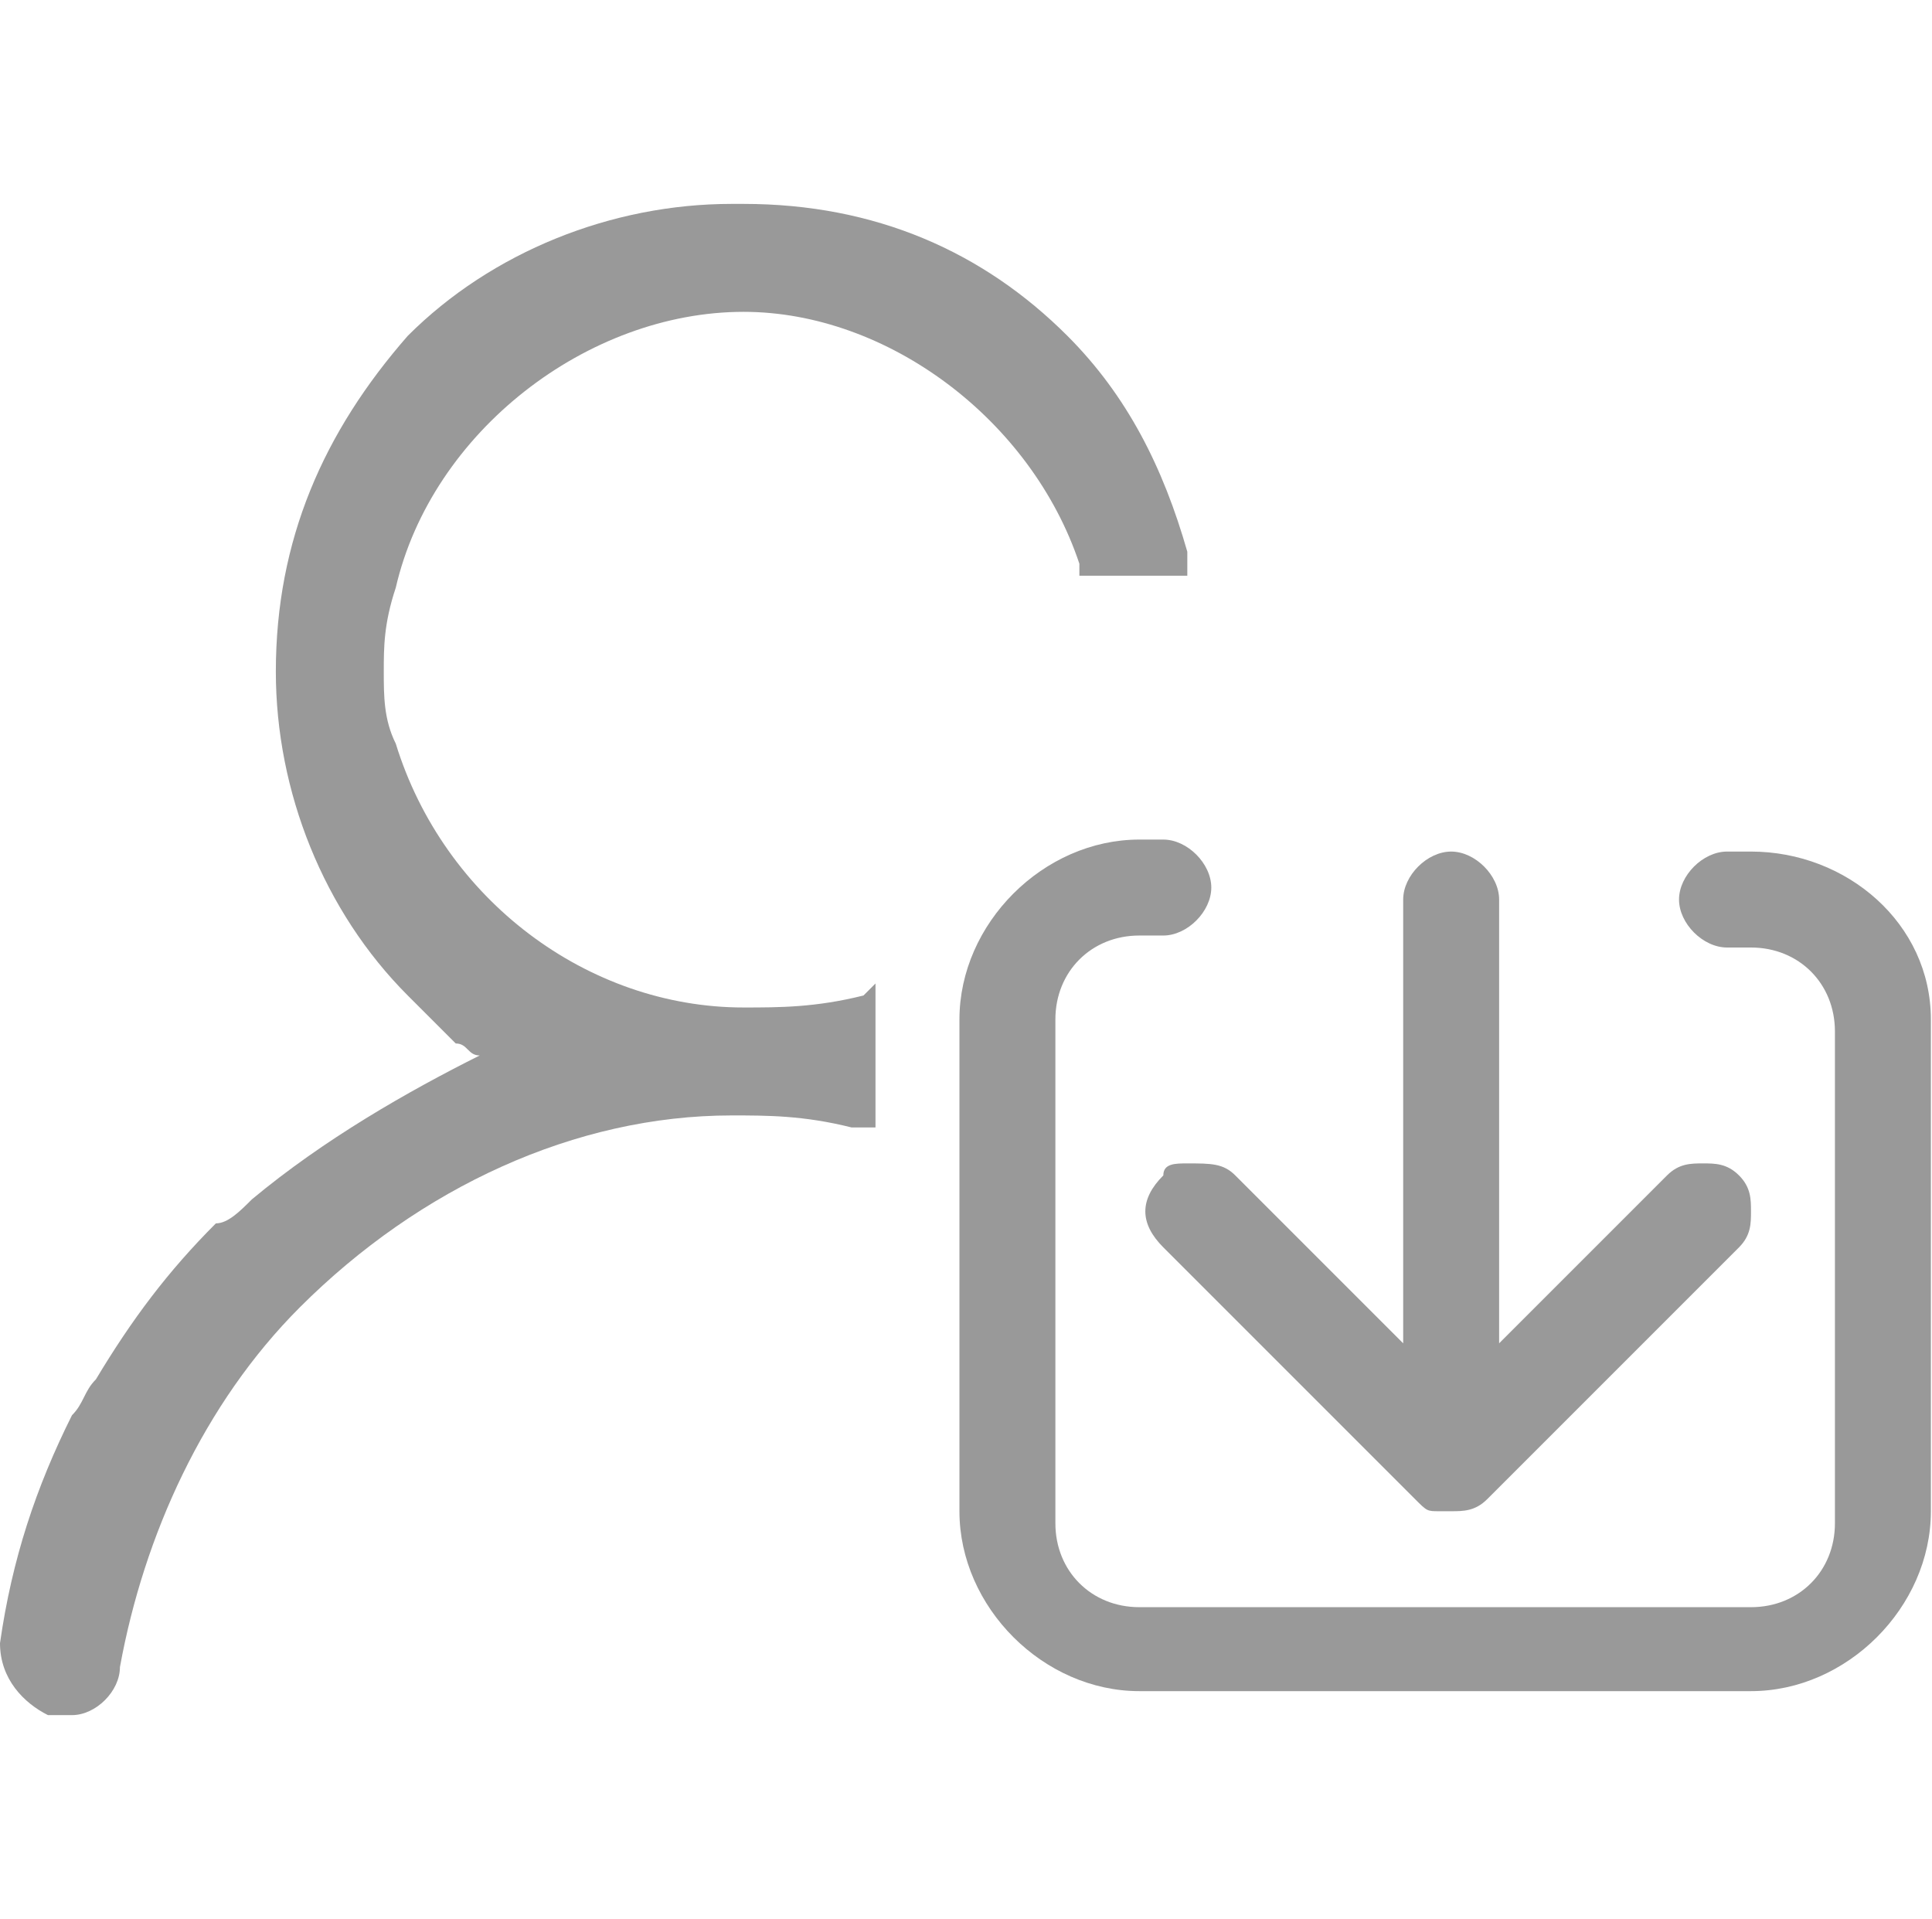 <?xml version="1.0" standalone="no"?><!DOCTYPE svg PUBLIC "-//W3C//DTD SVG 1.1//EN" "http://www.w3.org/Graphics/SVG/1.1/DTD/svg11.dtd"><svg t="1741914715089" class="icon" viewBox="0 0 1031 1024" version="1.1" xmlns="http://www.w3.org/2000/svg" p-id="13394" xmlns:xlink="http://www.w3.org/1999/xlink" width="201.367" height="200"><path d="M620.8 627.2c-12.8 12.8-12.8 25.6 0 38.4l134.4 134.4c6.4 6.4 6.4 6.4 12.8 6.4l6.4 0c6.4 0 12.8 0 19.2-6.4l134.4-134.4c6.4-6.4 6.4-12.8 6.4-19.2 0-6.4 0-12.8-6.4-19.2-6.4-6.4-12.8-6.4-19.2-6.4-6.4 0-12.8 0-19.2 6.4l-89.6 89.6L800 480c0-12.8-12.8-25.6-25.6-25.6-12.8 0-25.6 12.8-25.6 25.6l0 236.8-89.6-89.6C652.8 620.8 646.4 620.8 633.6 620.8 627.2 620.8 620.8 620.8 620.8 627.2z" fill="#999999" p-id="13395"></path><path d="M934.4 454.4l-12.8 0c-12.8 0-25.6 12.8-25.6 25.6 0 12.8 12.8 25.6 25.6 25.6l12.8 0c25.6 0 44.8 19.2 44.8 44.8l0 262.4c0 25.6-19.2 44.8-44.8 44.8L608 857.6c-25.6 0-44.8-19.2-44.8-44.8L563.2 544c0-25.6 19.2-44.8 44.8-44.8l12.8 0c12.8 0 25.6-12.8 25.6-25.6 0-12.8-12.8-25.6-25.6-25.6L608 448c-51.2 0-96 44.8-96 96l0 262.4c0 51.2 44.8 96 96 96l326.4 0c51.2 0 96-44.8 96-96L1030.4 544C1030.4 492.8 985.6 454.4 934.4 454.4z" fill="#999999" p-id="13396"></path><path d="M396.8 537.6c-83.2 0-160-57.6-185.6-140.8C204.8 384 204.8 371.2 204.8 358.4c0-12.8 0-25.6 6.4-44.8 19.2-83.2 102.4-147.2 185.6-147.2 76.8 0 153.6 57.6 179.2 134.4l0 6.4 57.6 0 0-12.8c-12.8-44.8-32-83.2-64-115.2C524.8 134.4 467.2 108.8 396.8 108.8L390.4 108.8c-64 0-128 25.6-172.8 70.4C172.8 230.4 147.2 288 147.2 358.4c0 64 25.6 128 70.4 172.8 6.4 6.4 19.2 19.2 25.6 25.6 6.4 0 6.4 6.4 12.8 6.4C217.6 582.4 172.8 608 134.4 640c-6.4 6.4-12.8 12.8-19.2 12.8-25.6 25.6-44.8 51.2-64 83.2-6.4 6.4-6.4 12.8-12.8 19.2-19.2 38.4-32 76.8-38.4 121.6 0 19.2 12.8 32 25.6 38.4l6.4 0 6.4 0c12.8 0 25.6-12.8 25.6-25.6 12.8-70.4 44.8-140.8 96-192 64-64 147.2-102.4 230.4-102.4 19.2 0 38.4 0 64 6.4l12.8 0L467.2 524.8 460.8 531.2C435.2 537.6 416 537.6 396.8 537.6z" fill="#999999" p-id="13397"></path></svg>